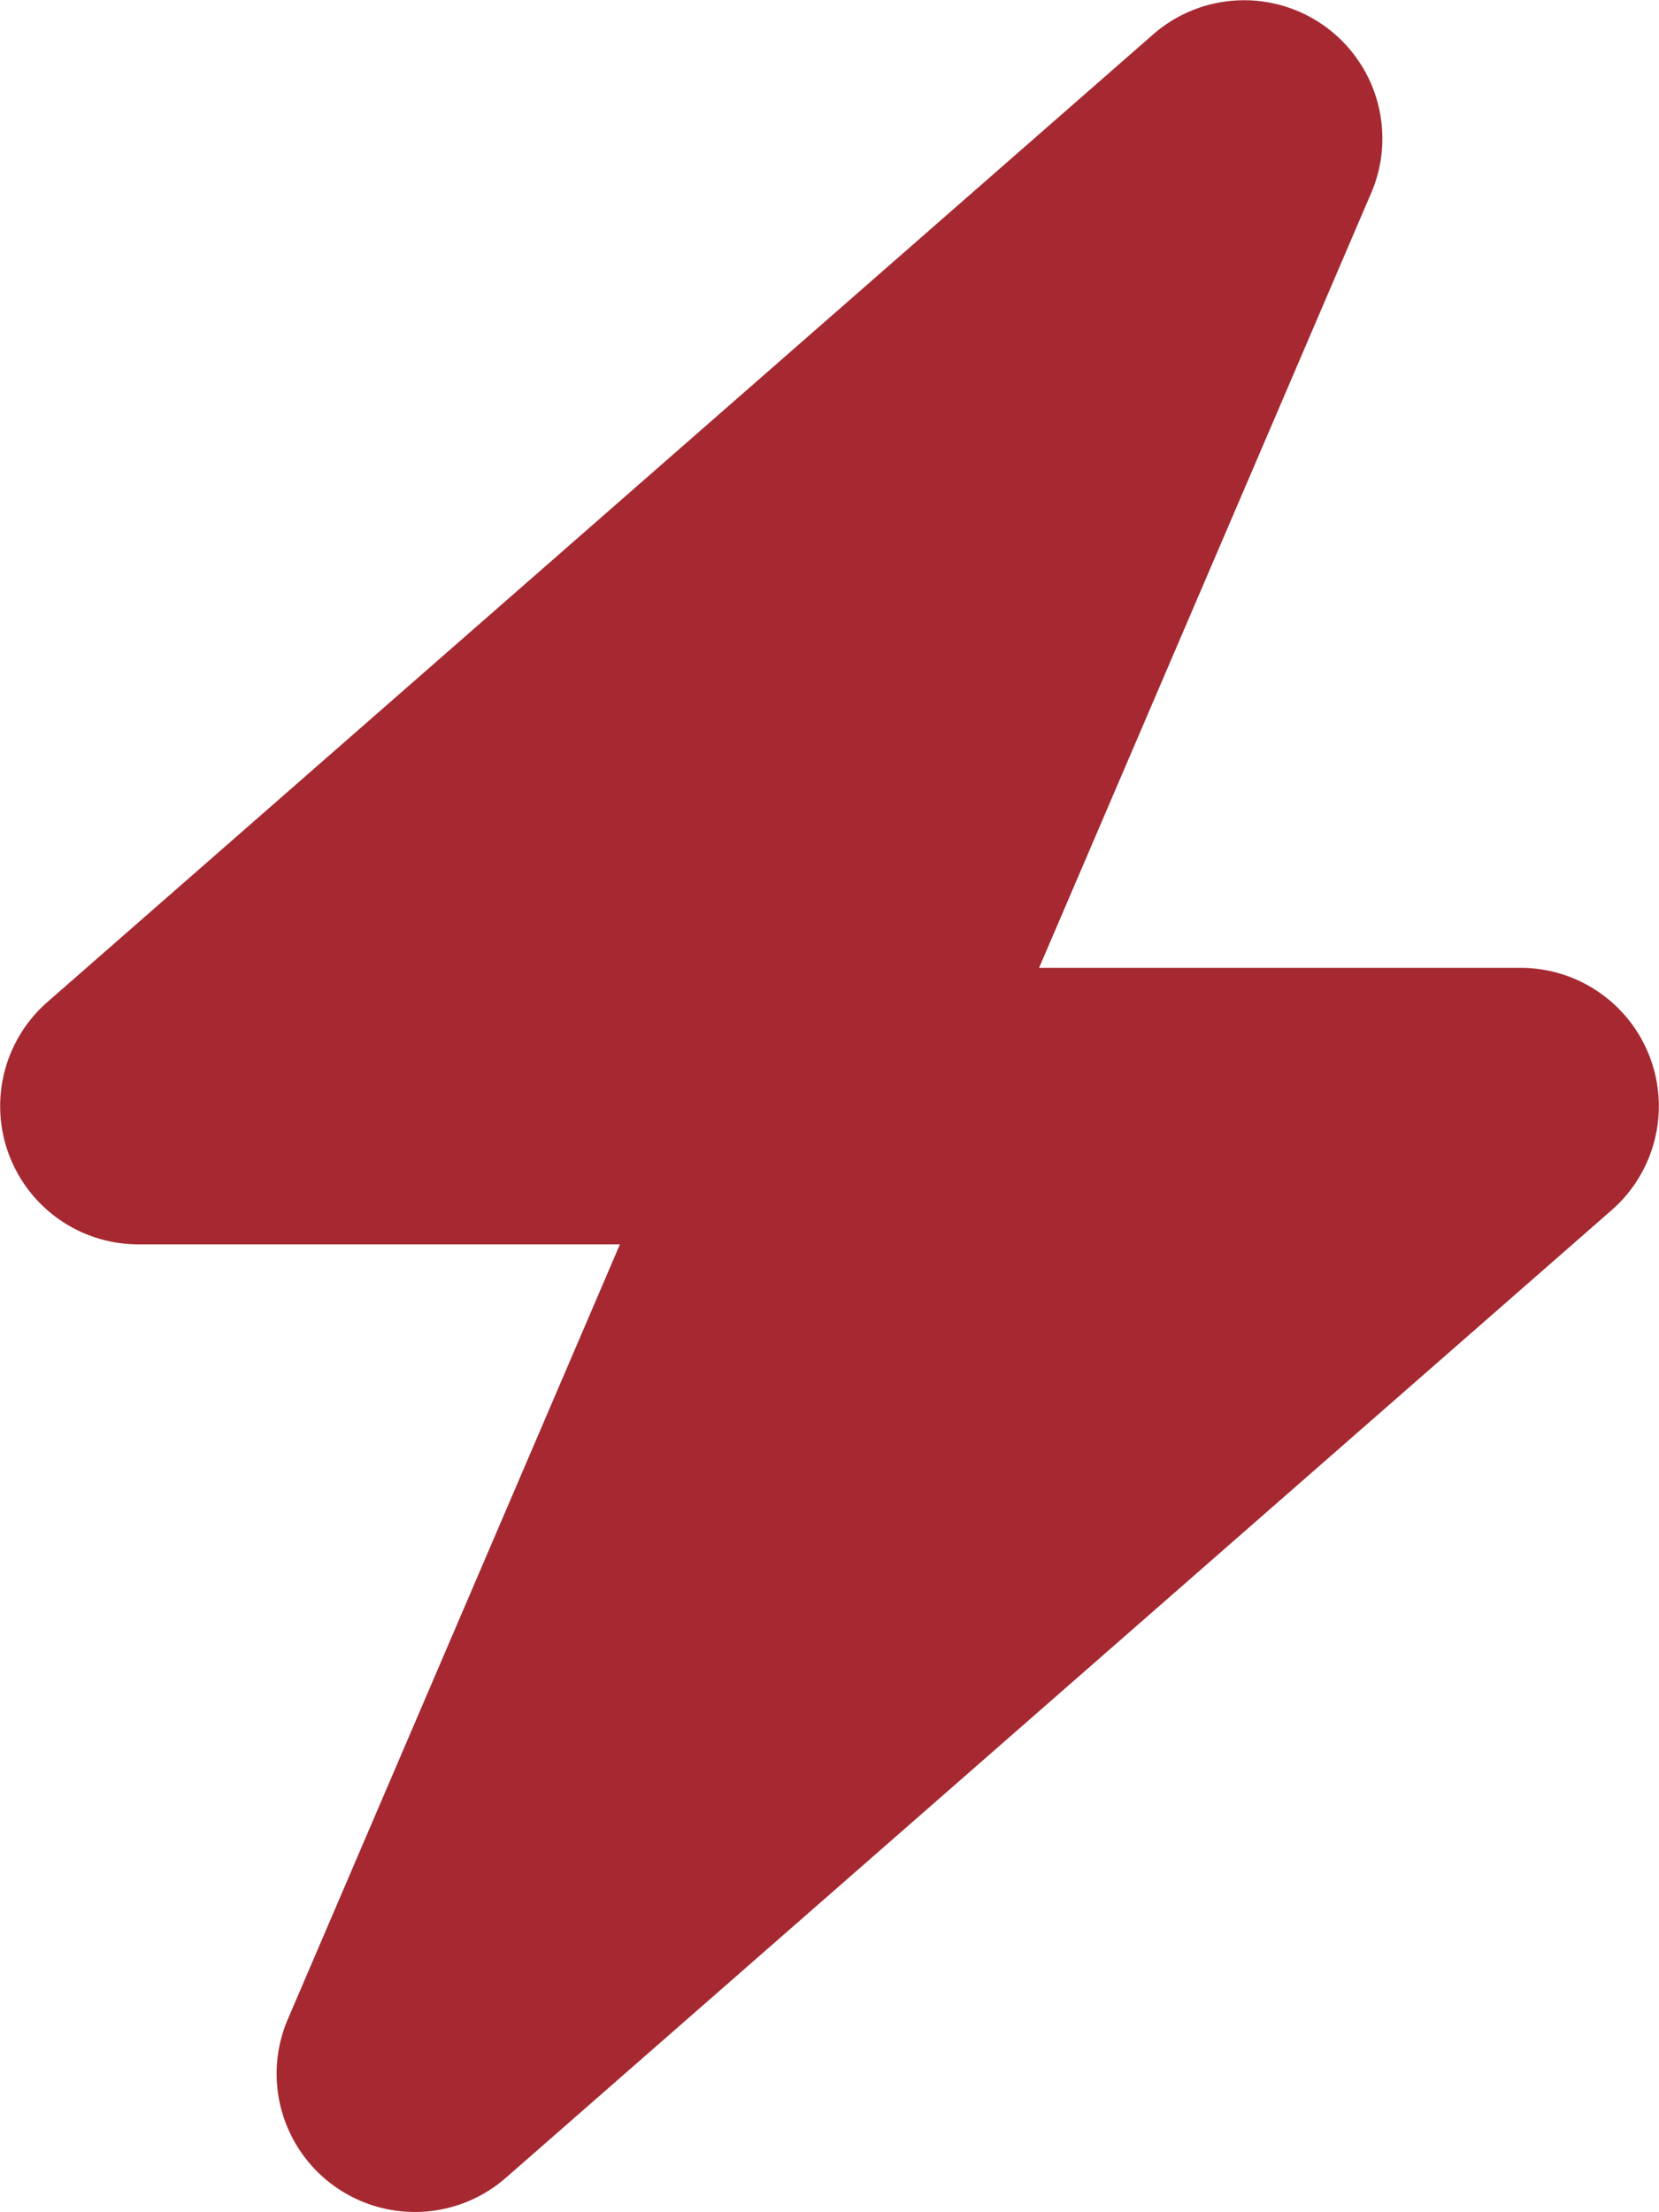 <svg xmlns="http://www.w3.org/2000/svg" width="12" height="16" viewBox="0 0 12 16">
  <path id="Path_15" data-name="Path 15" d="M11.658,8.752l-8,7a1,1,0,0,1-1.577-1.146L4.484,9H1A1,1,0,0,1,.342,7.248l8-7A1,1,0,0,1,9.919,1.394L7.516,7H11a1,1,0,0,1,.658,1.752Z" transform="translate(0 0)" fill="#a62931"/>
</svg>

